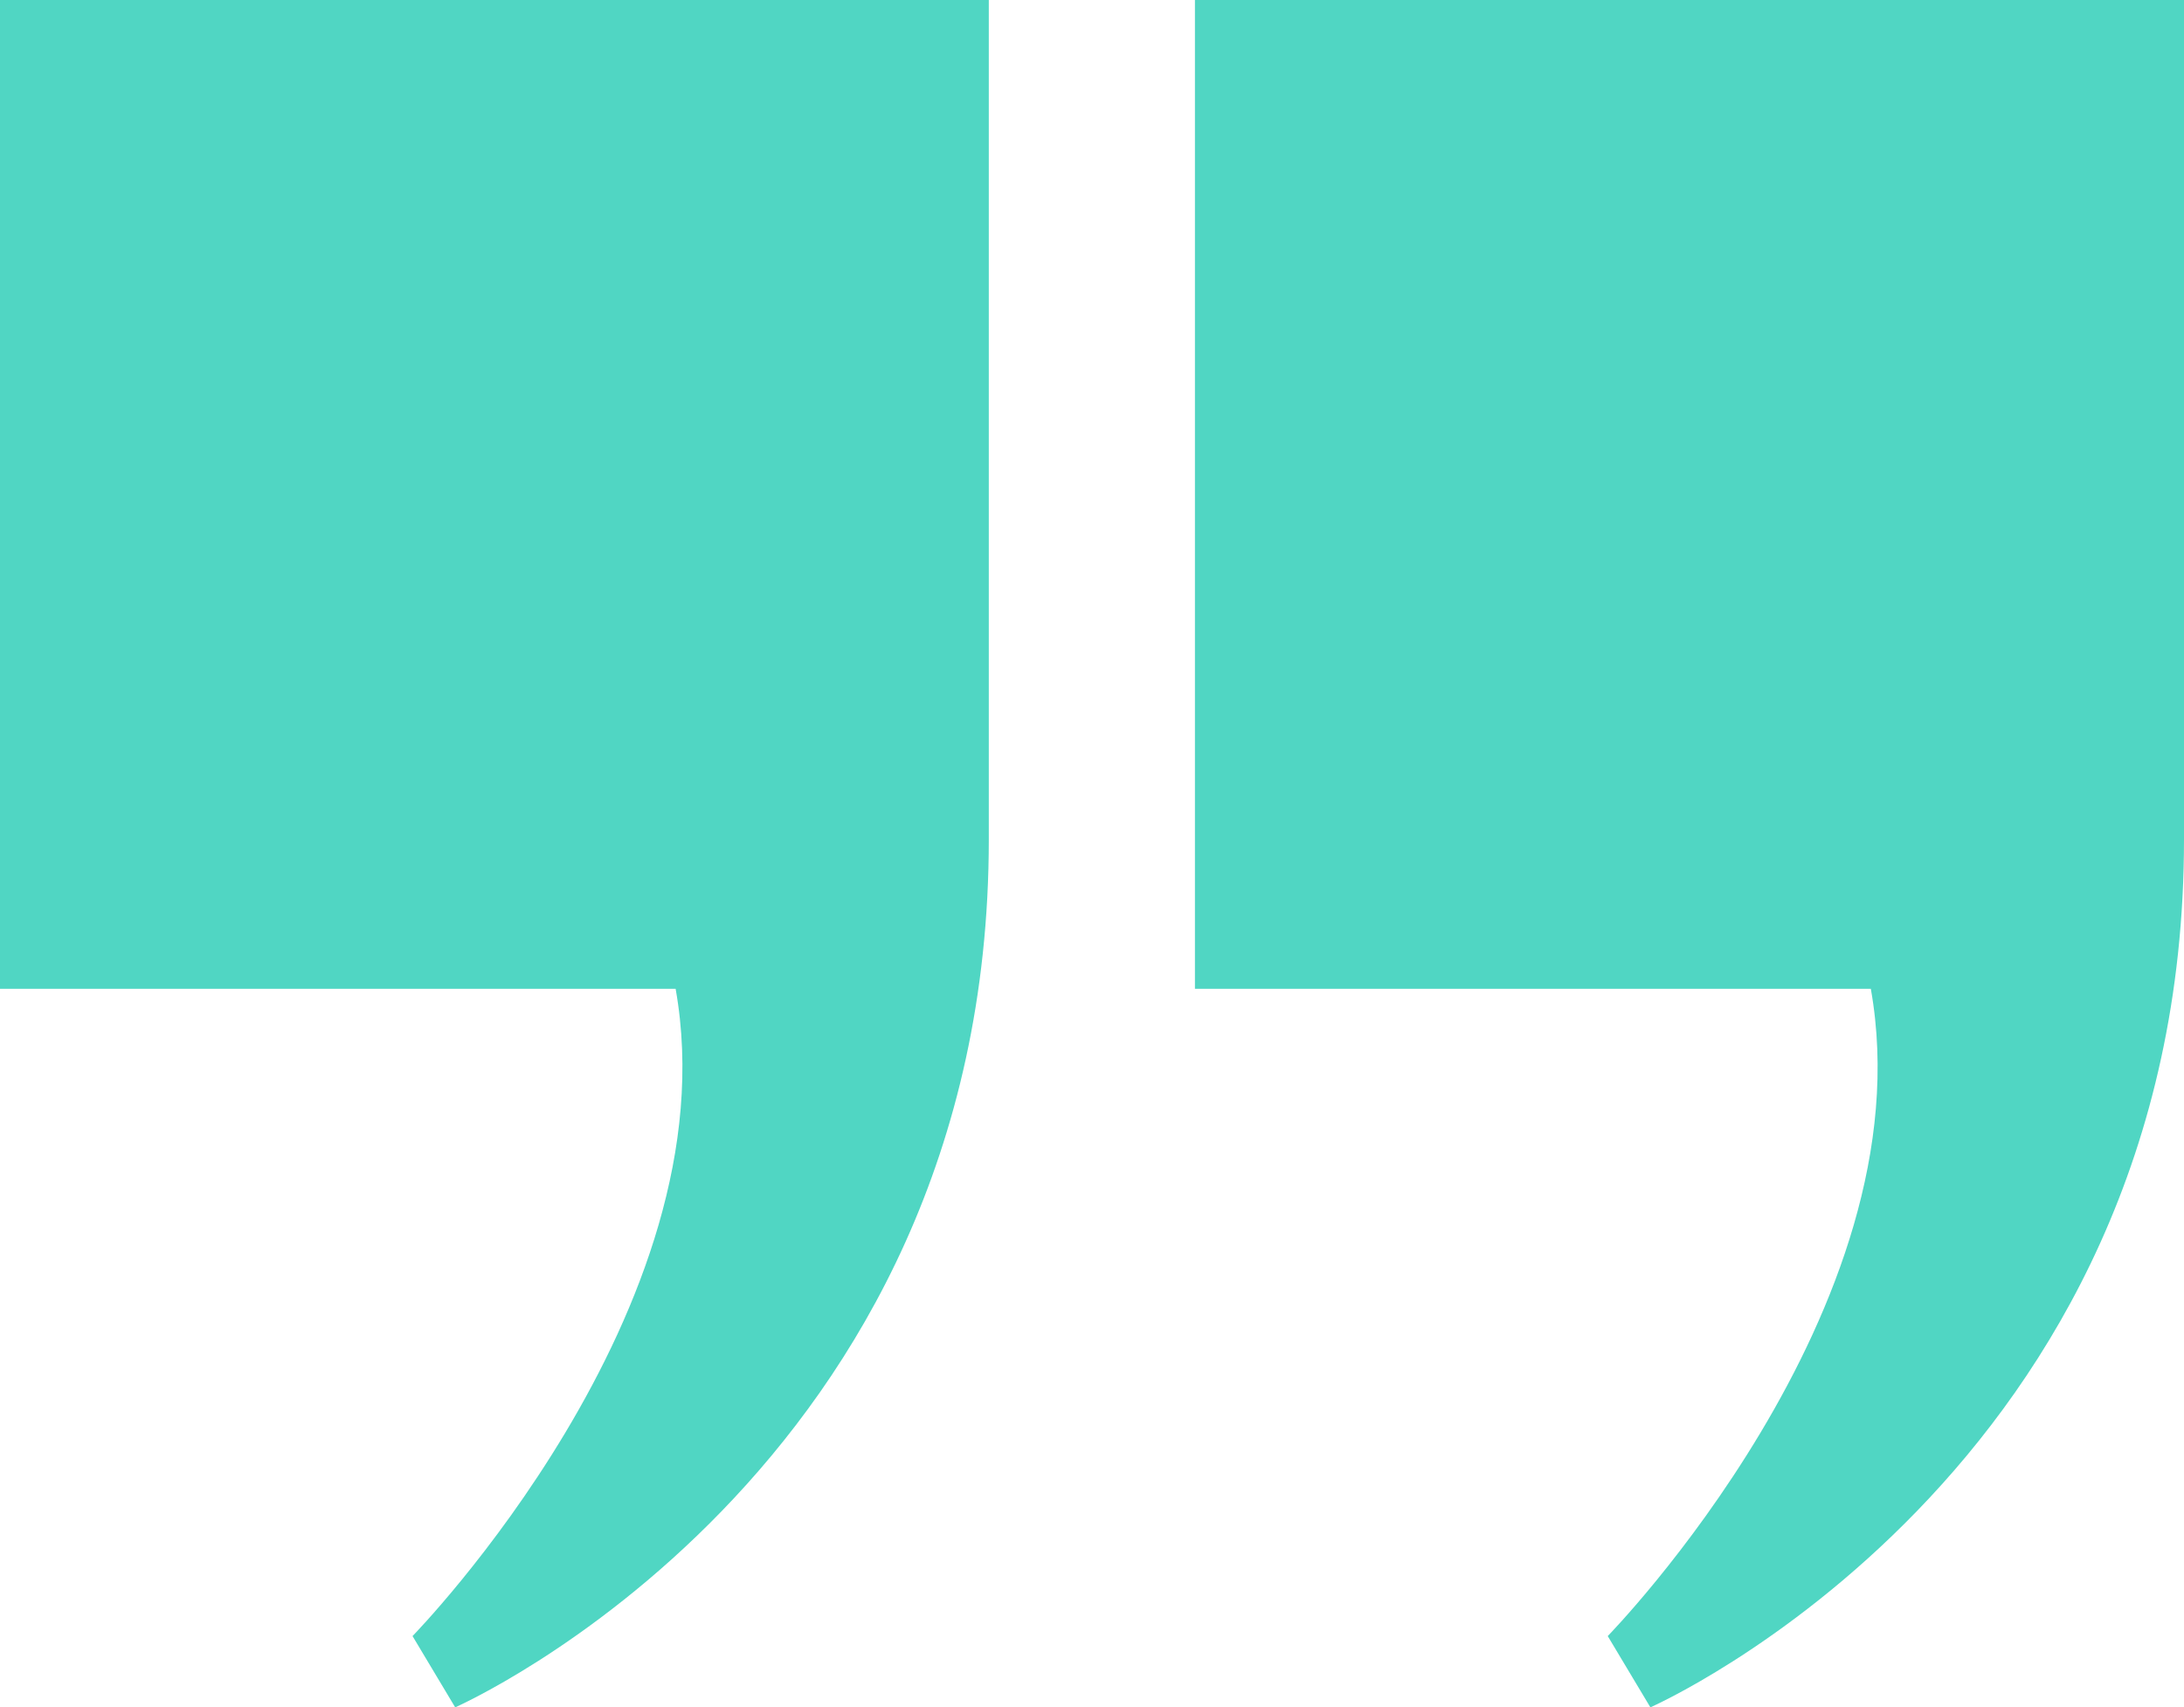 <?xml version="1.0" encoding="UTF-8"?>
<svg id="Layer_2" xmlns="http://www.w3.org/2000/svg" viewBox="0 0 82.43 64.44">
  <defs>
    <style>
      .cls-1 {
        fill: #50d6c3;
      }
    </style>
  </defs>
  <g id="Layer_1-2" data-name="Layer_1">
    <g>
      <path class="cls-1" d="M37.32,0v31.68c0,23.9-20.14,32.76-20.14,32.76l-1.61-2.69s12.08-12.35,9.93-24.43H0V0h37.32Z"/>
      <path class="cls-1" d="M82.43,0v31.68c0,23.9-20.14,32.76-20.14,32.76l-1.61-2.69s12.08-12.35,9.93-24.43h-25.51V0h37.32Z"/>
    </g>
  </g>
</svg>